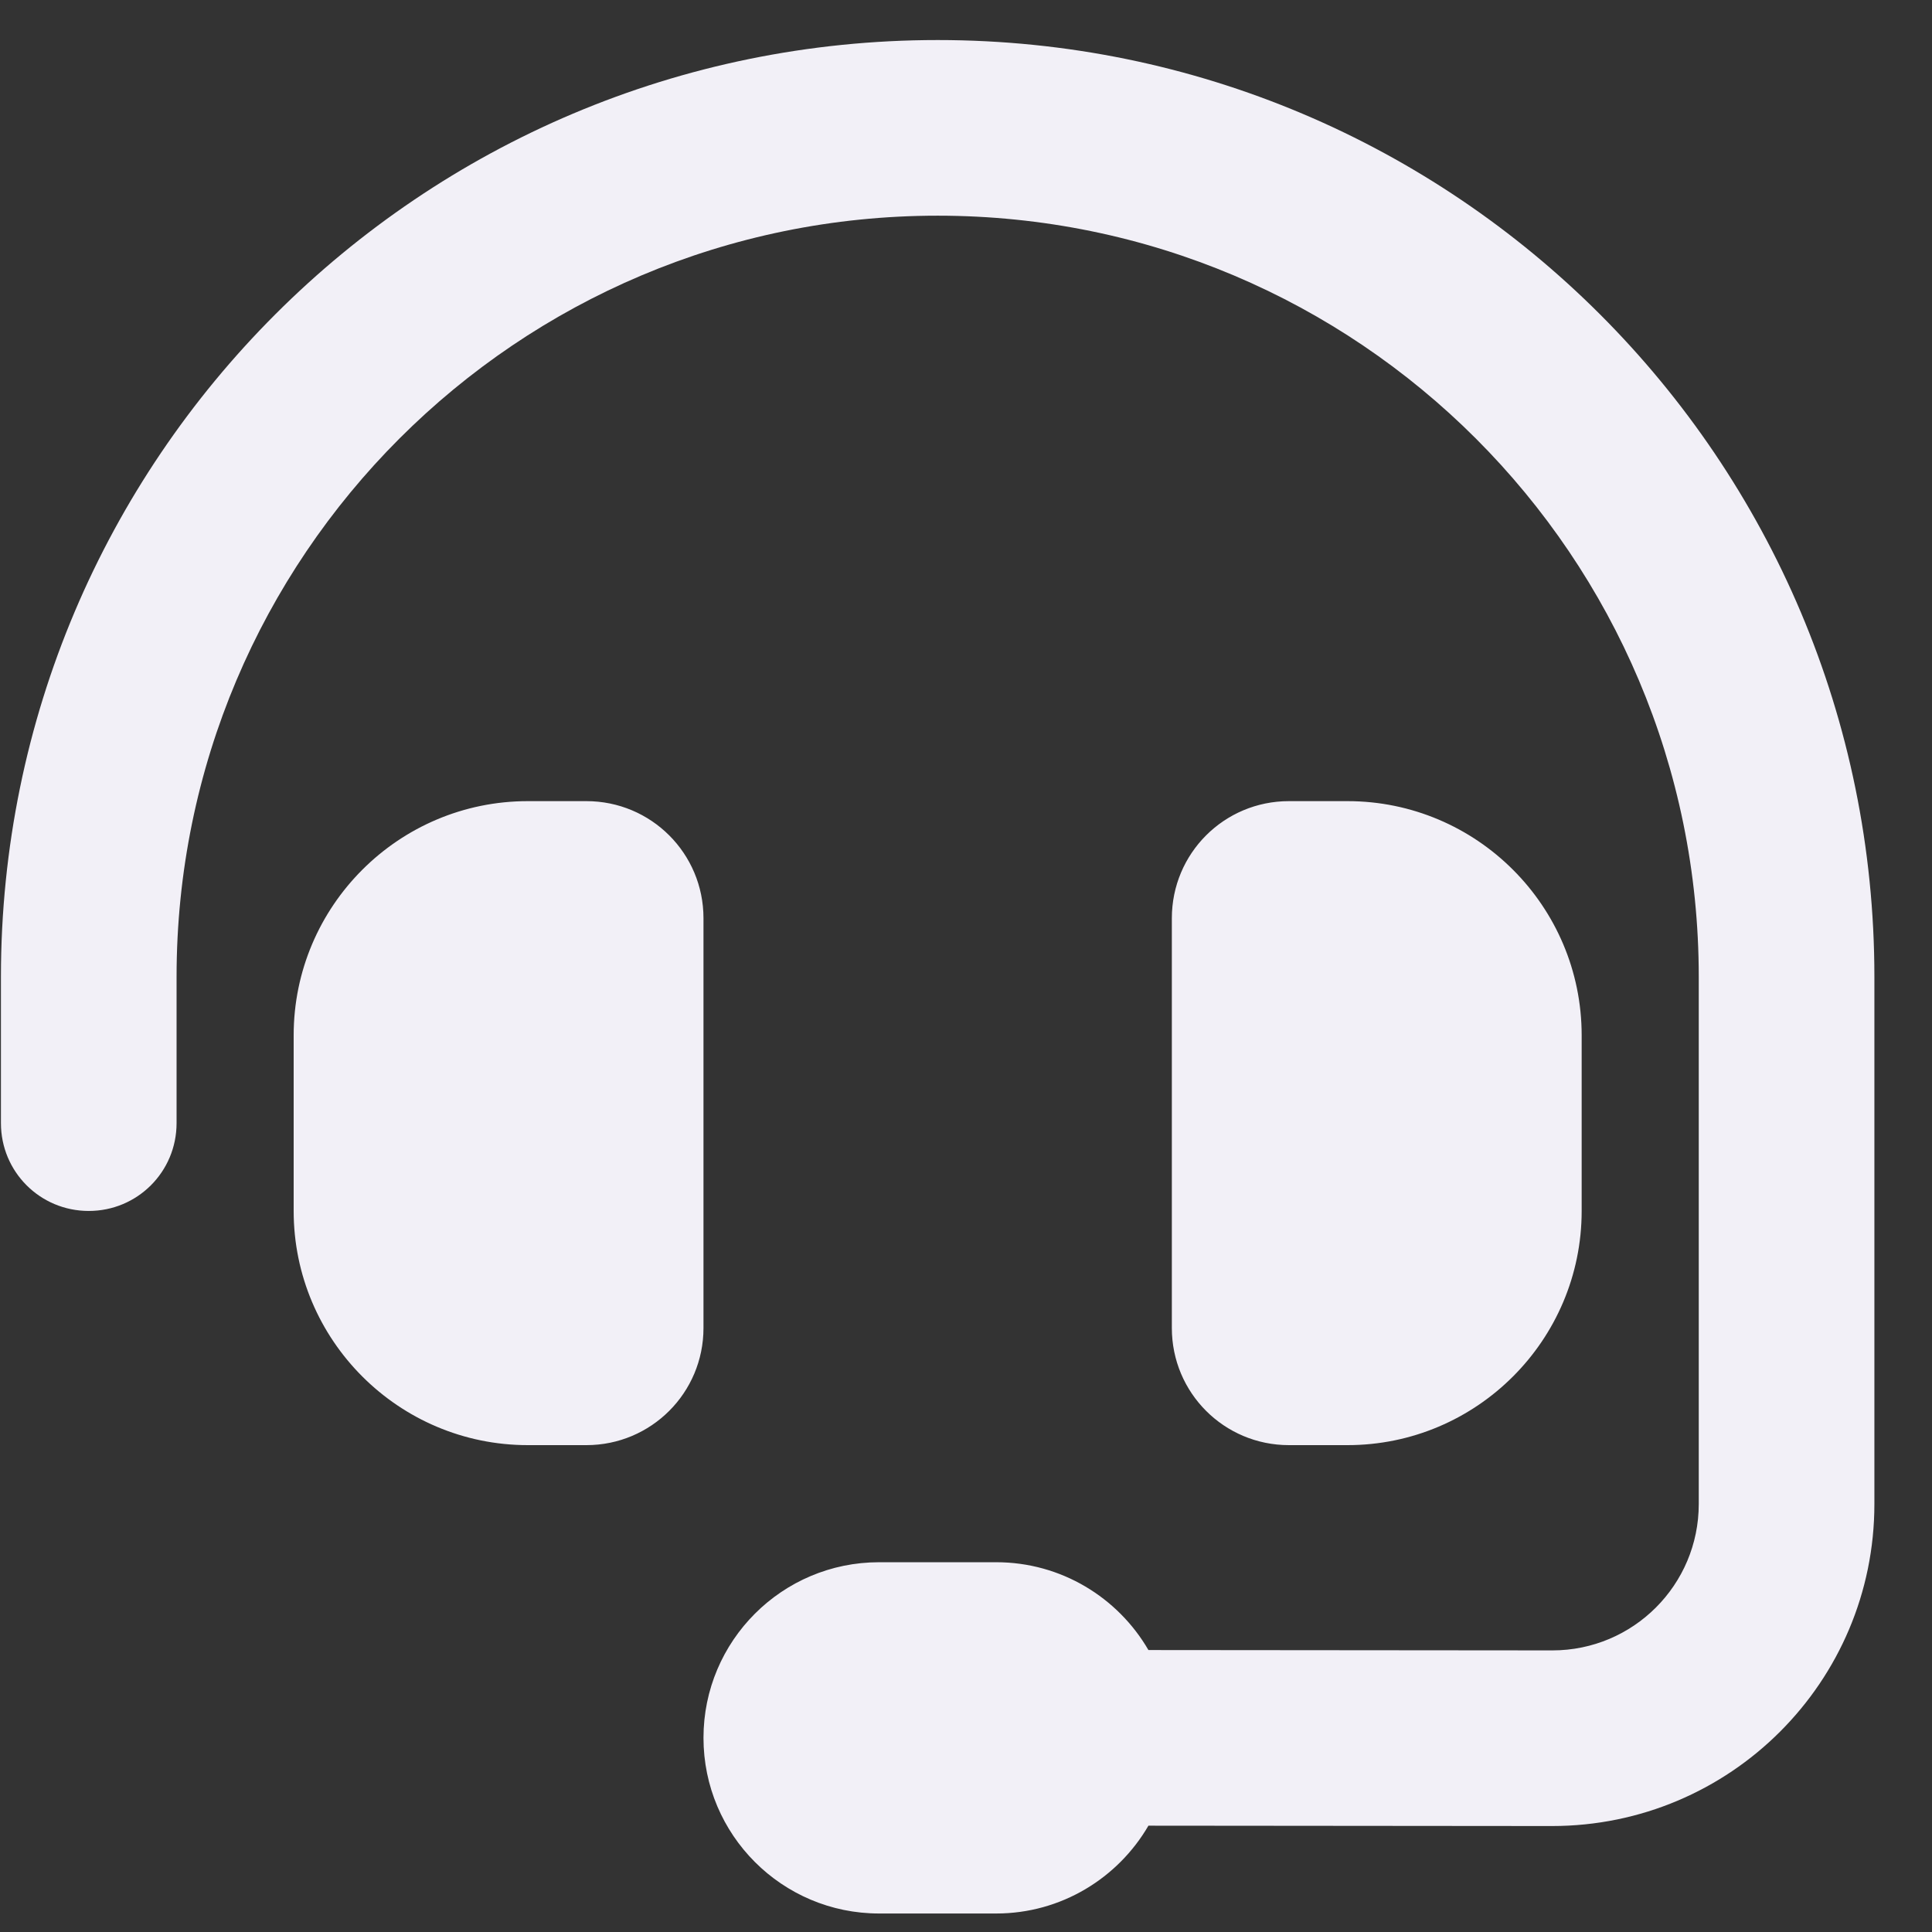 <svg width="33" height="33" viewBox="0 0 33 33" fill="none" xmlns="http://www.w3.org/2000/svg">
<rect x="0" y="0" width="33" height="33" fill="#333333" stroke="none"/>
<g clip-path="url(#clip0_315_19229)">
<path d="M16.016 3.684C8.834 3.684 3.016 9.502 3.016 16.684V19.184C3.016 20.015 2.347 20.684 1.516 20.684C0.684 20.684 0.016 20.015 0.016 19.184V16.684C0.016 7.846 7.178 0.684 16.016 0.684C24.853 0.684 32.016 7.846 32.016 16.684V25.69C32.016 28.727 29.553 31.19 26.509 31.19L19.616 31.184C19.097 32.077 18.128 32.684 17.016 32.684H15.016C13.359 32.684 12.016 31.34 12.016 29.684C12.016 28.027 13.359 26.684 15.016 26.684H17.016C18.128 26.684 19.097 27.29 19.616 28.184L26.516 28.19C27.897 28.19 29.016 27.071 29.016 25.69V16.684C29.016 9.502 23.197 3.684 16.016 3.684ZM9.016 13.684H10.016C11.122 13.684 12.016 14.577 12.016 15.684V22.684C12.016 23.79 11.122 24.684 10.016 24.684H9.016C6.809 24.684 5.016 22.89 5.016 20.684V17.684C5.016 15.477 6.809 13.684 9.016 13.684ZM23.016 13.684C25.222 13.684 27.016 15.477 27.016 17.684V20.684C27.016 22.89 25.222 24.684 23.016 24.684H22.016C20.909 24.684 20.016 23.79 20.016 22.684V15.684C20.016 14.577 20.909 13.684 22.016 13.684H23.016Z" fill="#F2F0F7"/>
</g>
<defs>
<clipPath id="clip0_315_19229">
<rect width="32" height="32" fill="white" transform="translate(0.016 0.684)"/>
</clipPath>
</defs>
</svg>
